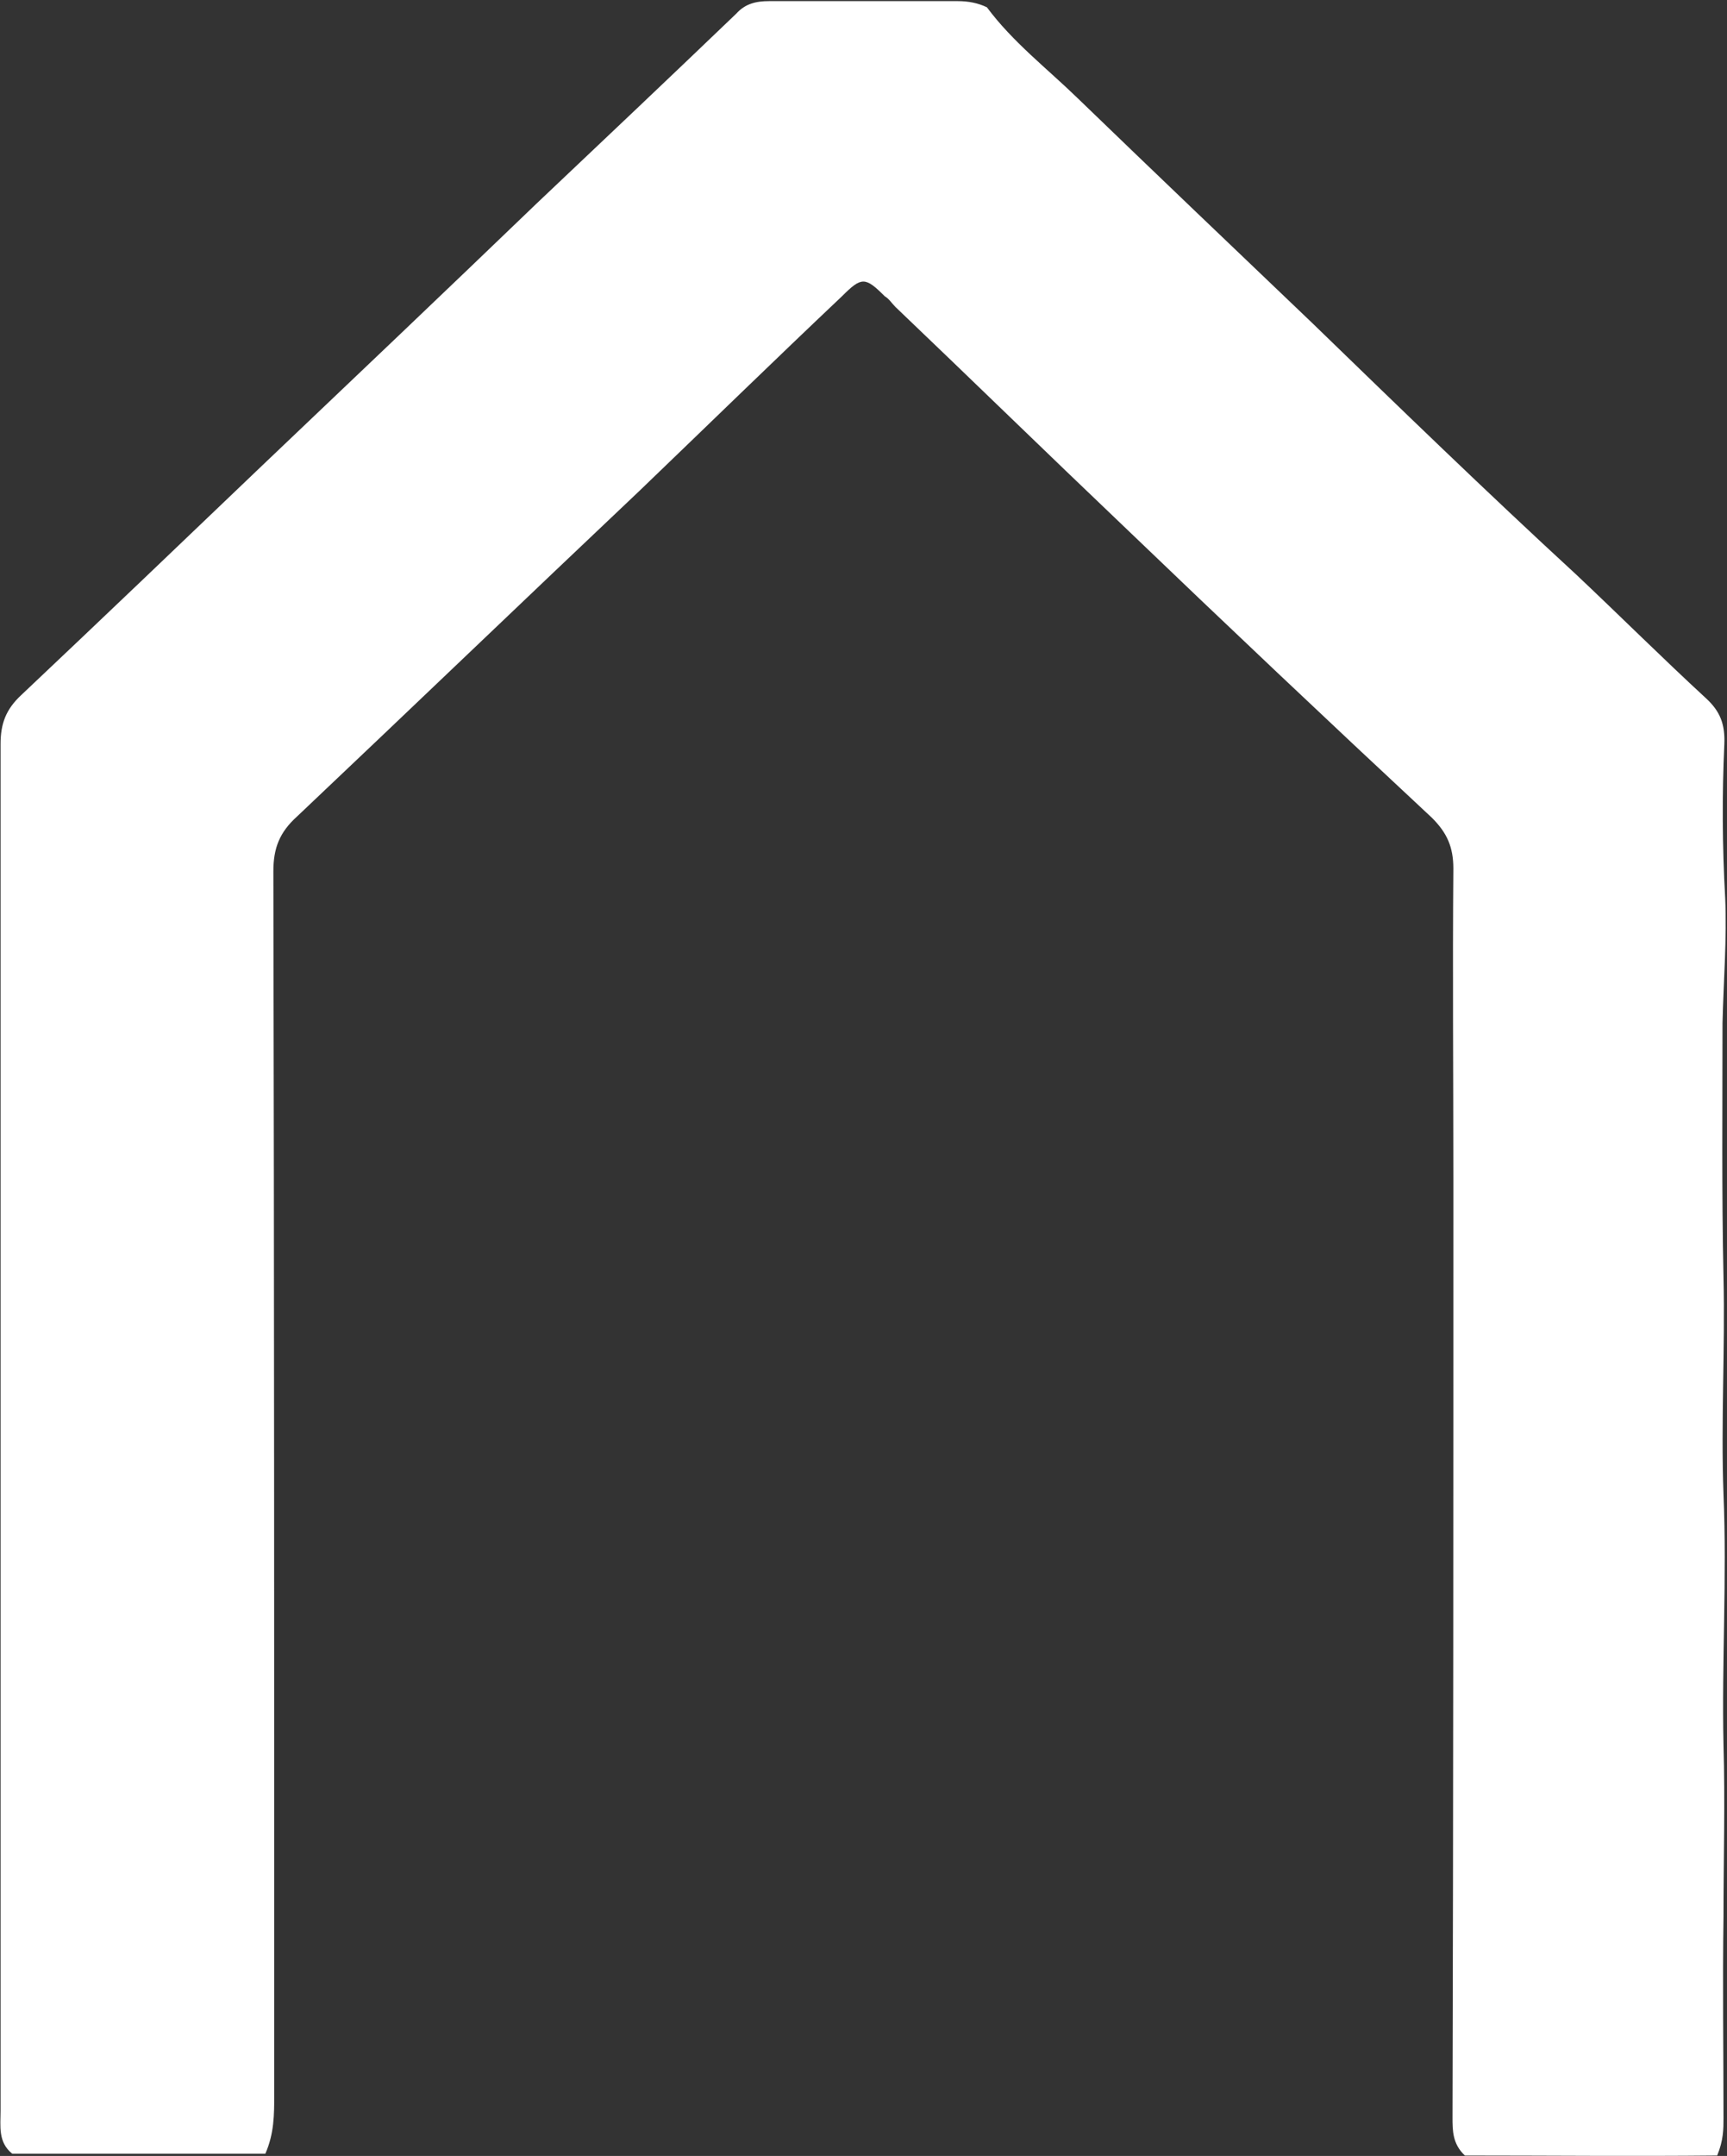 <svg version="1.2" xmlns="http://www.w3.org/2000/svg" viewBox="0 0 1230 1535" width="1230" height="1535">
	<rect x="0" y="0" width="1230" height="1535" fill="#333333" stroke="none"/>
	<title>BCM</title>
	<style>
		.s0 { fill: #ffffff } 
	</style>
	<path id="Layer" class="s0" d="m1228.7 639.3q-3.1-55.1-0.6-109.5c0.6-14.5-3.2-23.4-12.7-32.3-31.6-29.1-62-59.4-93-88.6-63.9-58.8-125.9-118.9-187.9-179-55.7-53.2-111.4-106.3-167.1-160.1-21.5-20.9-46.2-39.9-64.5-64.6-6.4-3.1-13.3-4.4-20.9-4.4-44.3 0-89.9 0-134.2 0-9.5 0-17.1 1.9-23.4 8.9-46.8 44.9-94.9 90.4-141.7 134.7-65.2 62.7-130.4 124.7-195.6 186.7-57.6 55.1-114.5 109.5-172.1 163.9-10.8 10.1-14.6 20.3-14.6 34.8 0 166.4 0 333.5 0 499.9q0 236.7 0 473.3c0 10.8-1.9 22.2 8.3 30.4h180.3c6.3-14.5 6.3-27.8 6.3-41.8 0-290.4 0-580.9-0.6-871.3 0-16.5 4.4-27.8 17.1-39.2 81.6-77.2 162-154.4 243.6-231.6 48.1-46.2 96.2-93.1 144.3-138.6 13.9-13.9 16.5-13.9 30.4 0 3.2 1.9 5 5 7.6 7.6 54.4 51.9 107.6 103.8 162 155.6q109.5 105.1 220.2 208.2c10.8 10.8 15.2 20.9 15.2 36.1-0.6 73.4 0 146.8 0 220.8 0 222.1 0 445.5-0.6 668.3 0 9.5 0 18.9 8.8 27.2 59.5 0 119.6 0.6 179.7 0 4.5-10.8 4.5-19 4.5-26.6 0-48.1-0.7-95.6 0-143.6 0-41.2 1.2-81.7 0-122.2-1.3-59.5 2.5-118.9 0-178.4-1.9-51.9 1.2-103.2 0-154.4-1.3-60.1-0.7-120.9-0.7-181 0.7-30.4 3.2-60.1 1.9-89.2z"/>
</svg>